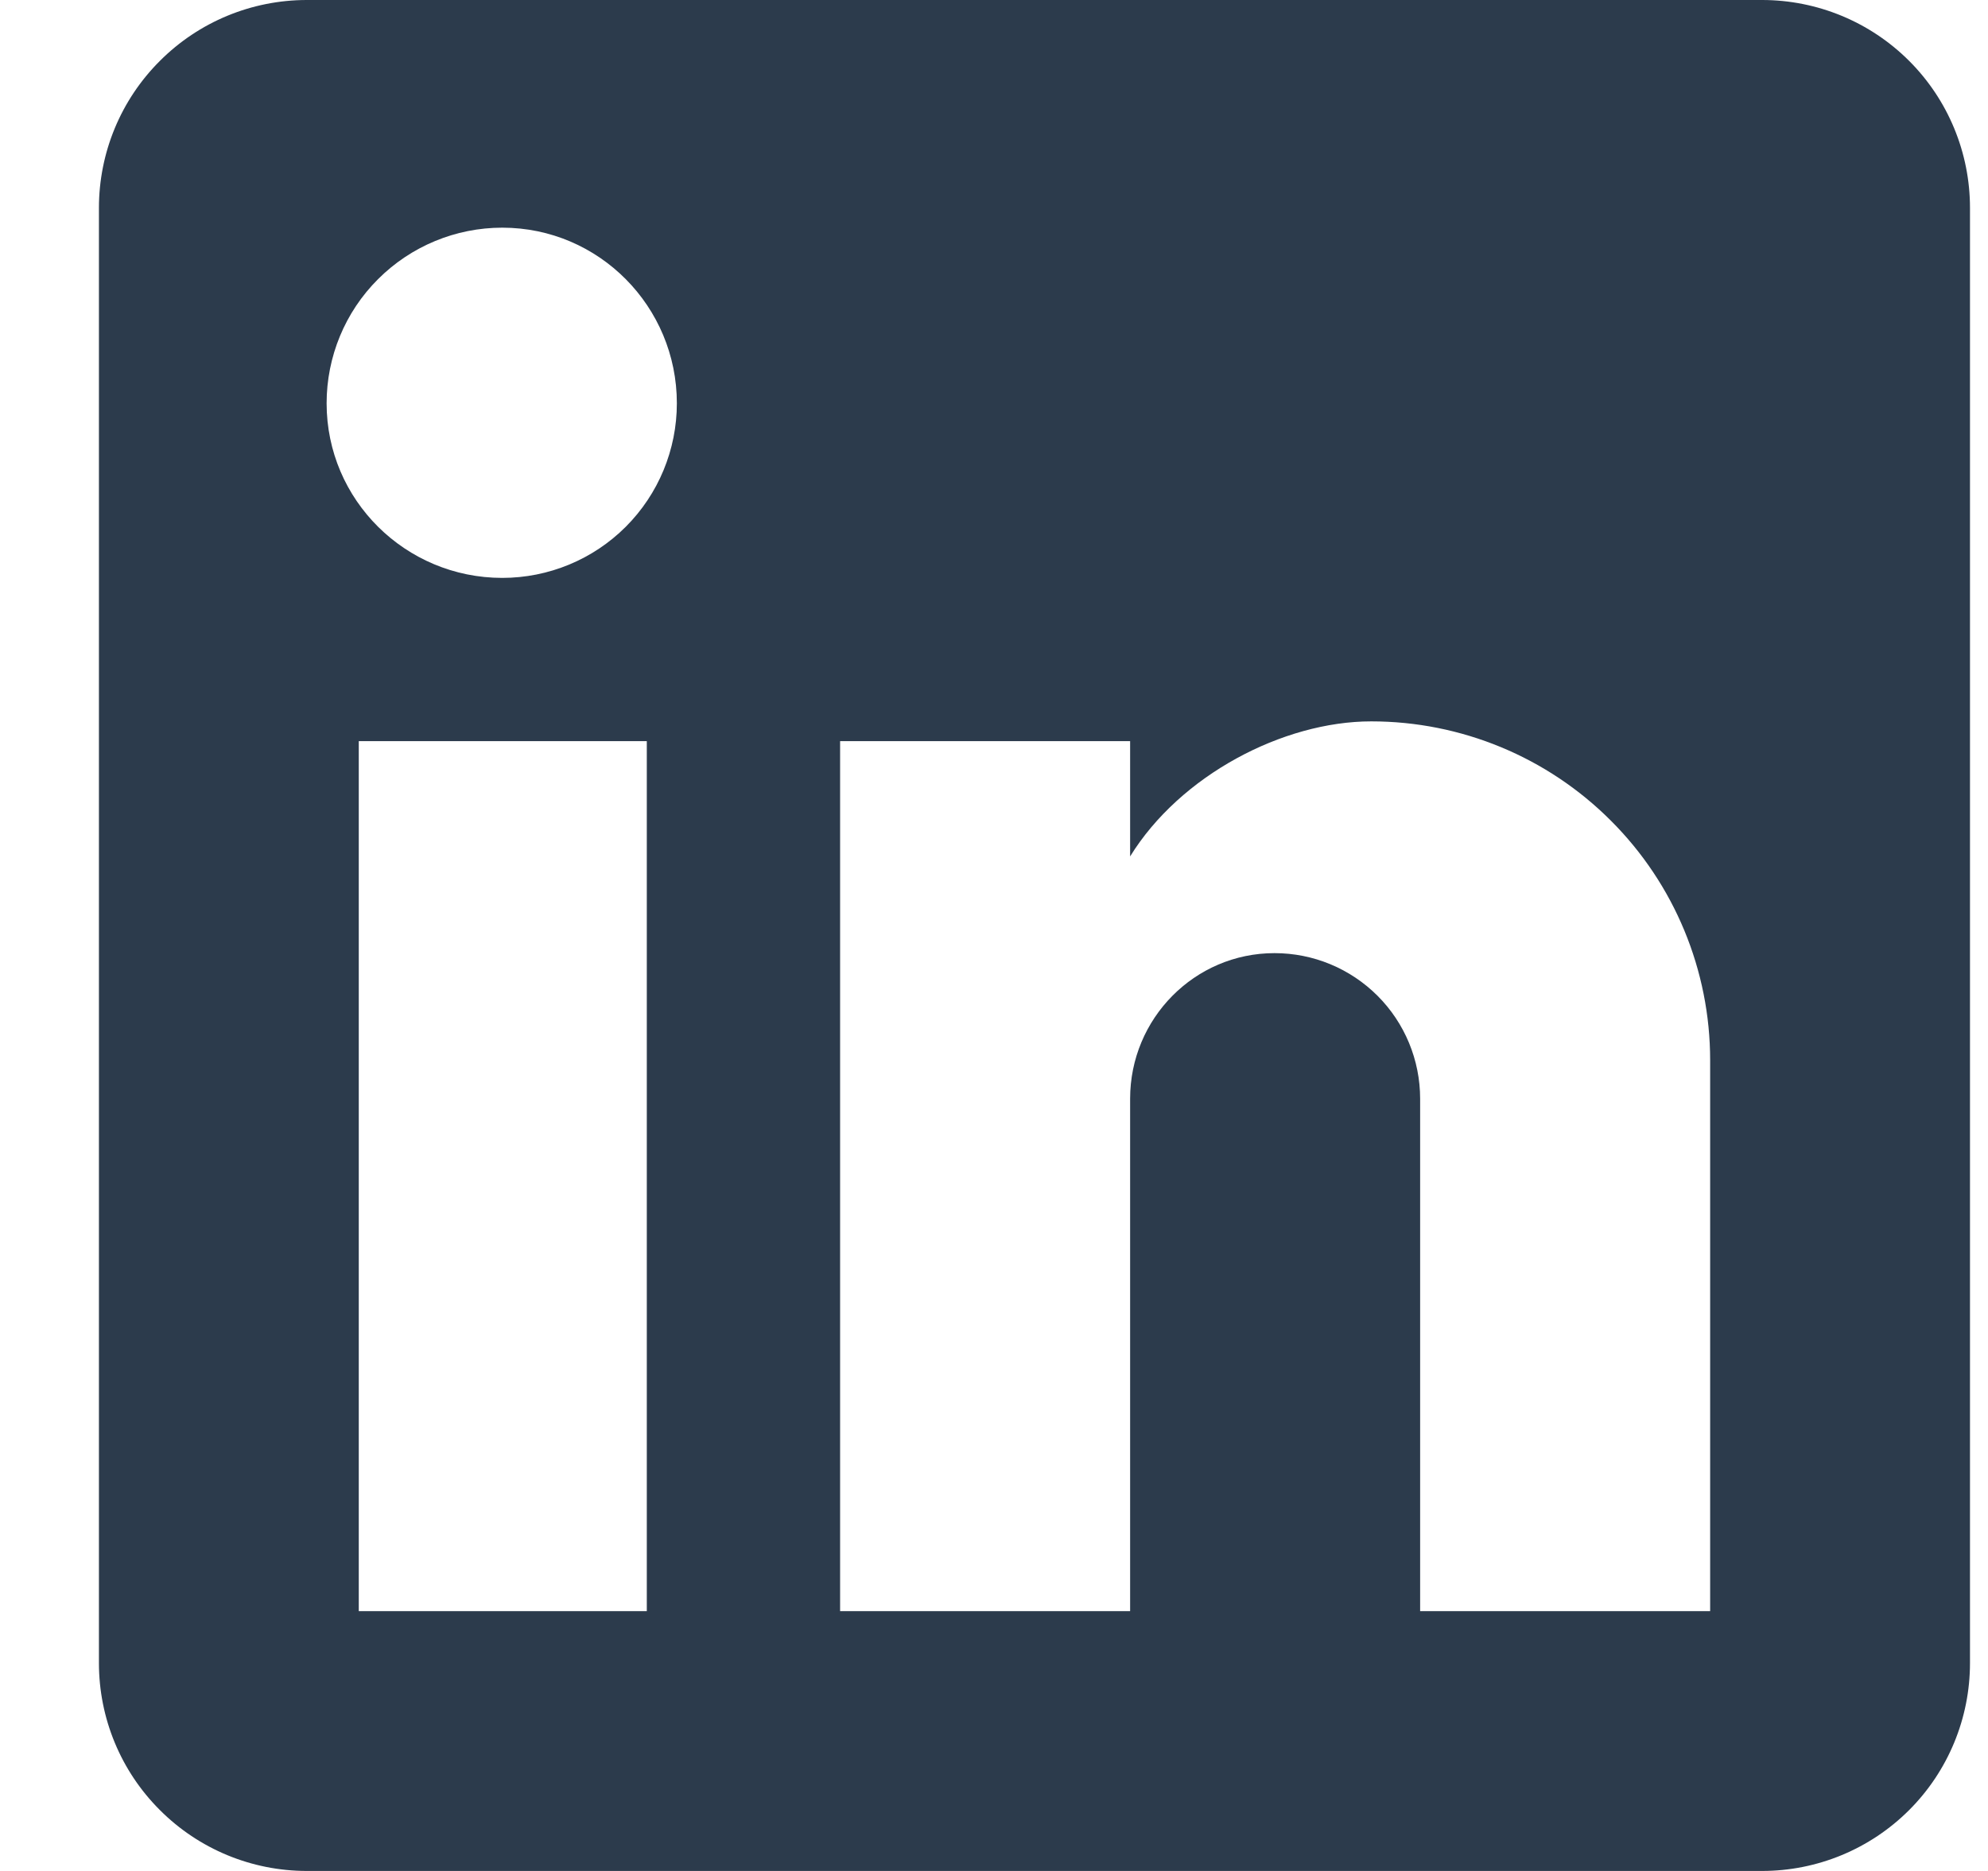 <svg width="17" height="16" viewBox="0 0 17 16" fill="none" xmlns="http://www.w3.org/2000/svg">
<path d="M15.068 0C15.54 0 15.992 0.187 16.326 0.521C16.659 0.854 16.846 1.306 16.846 1.778V14.222C16.846 14.694 16.659 15.146 16.326 15.479C15.992 15.813 15.54 16 15.068 16H2.624C2.152 16 1.7 15.813 1.367 15.479C1.033 15.146 0.846 14.694 0.846 14.222V1.778C0.846 1.306 1.033 0.854 1.367 0.521C1.7 0.187 2.152 0 2.624 0H15.068ZM14.624 13.778V9.067C14.624 8.298 14.319 7.561 13.775 7.018C13.232 6.474 12.495 6.169 11.726 6.169C10.971 6.169 10.091 6.631 9.664 7.324V6.338H7.184V13.778H9.664V9.396C9.664 8.711 10.215 8.151 10.899 8.151C11.23 8.151 11.546 8.282 11.78 8.516C12.013 8.749 12.144 9.066 12.144 9.396V13.778H14.624ZM4.295 4.942C4.691 4.942 5.071 4.785 5.351 4.505C5.631 4.225 5.788 3.845 5.788 3.449C5.788 2.622 5.122 1.947 4.295 1.947C3.897 1.947 3.515 2.105 3.233 2.387C2.951 2.668 2.793 3.05 2.793 3.449C2.793 4.276 3.468 4.942 4.295 4.942ZM5.531 13.778V6.338H3.068V13.778H5.531Z" fill="#2C3B4C"/>
</svg>
